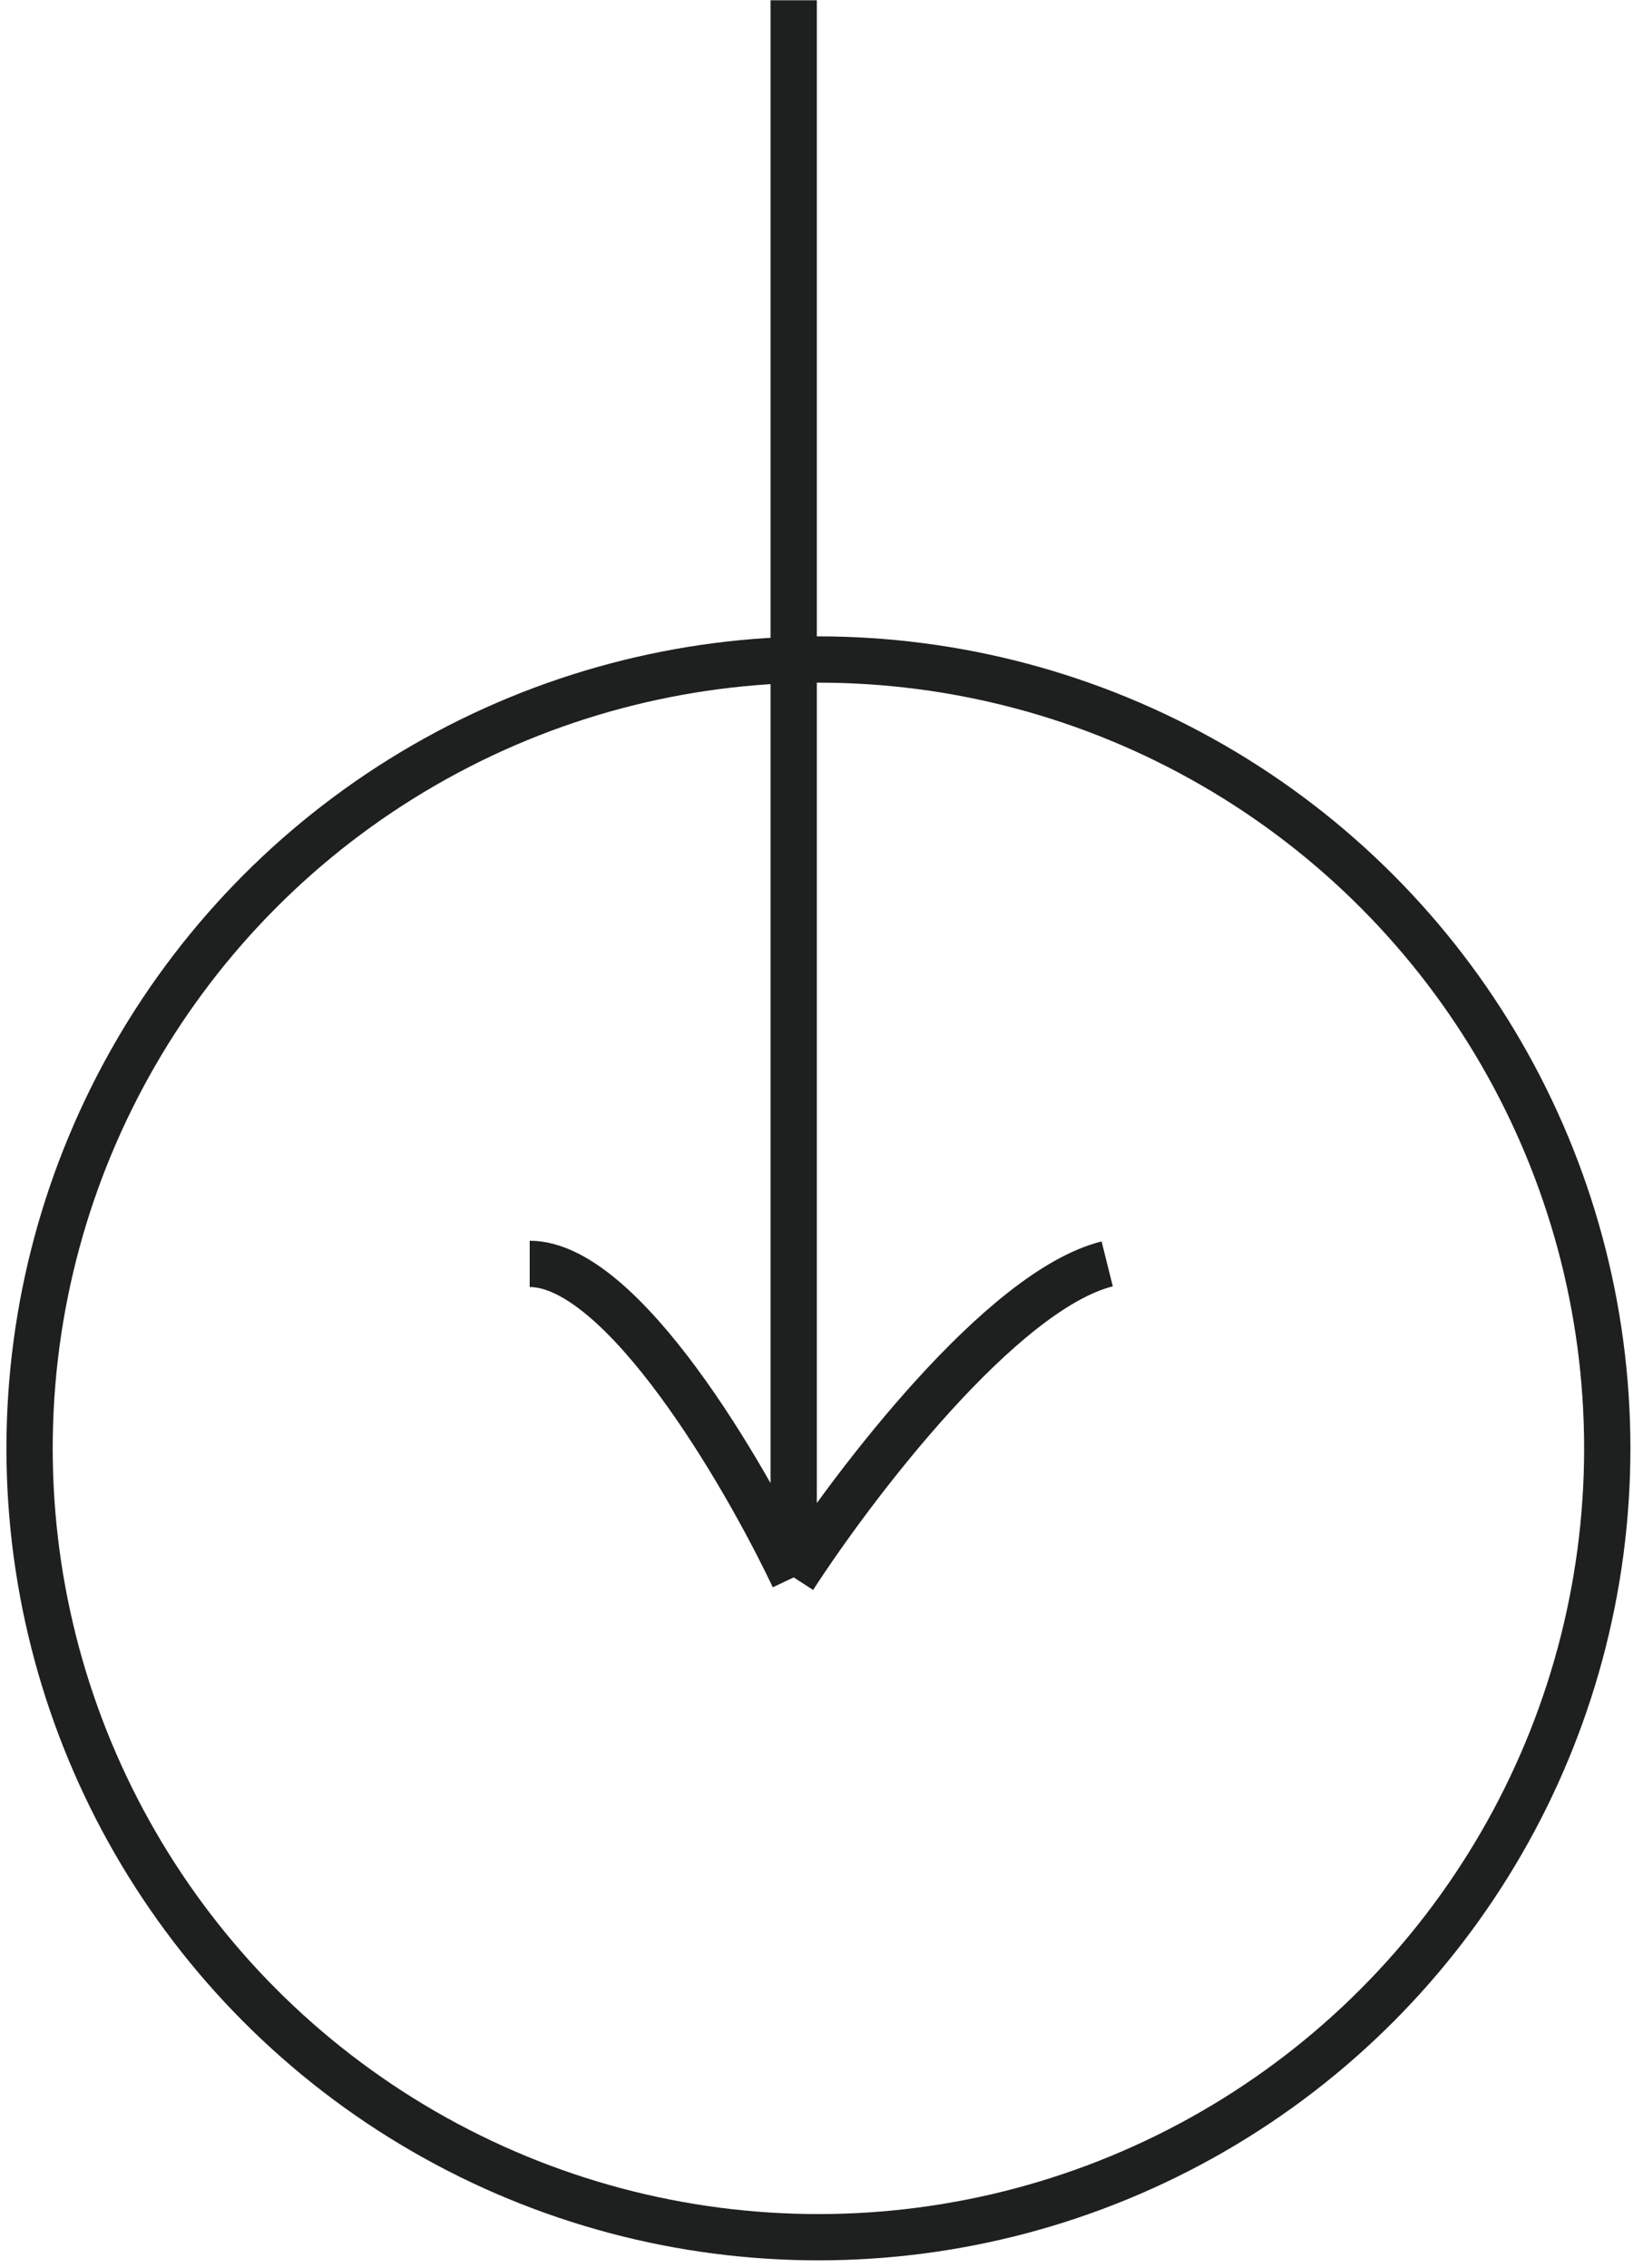 <?xml version="1.0" encoding="UTF-8"?> <svg xmlns="http://www.w3.org/2000/svg" width="71" height="98" viewBox="0 0 71 98" fill="none"> <path d="M34.298 0.012L34.298 68.165M34.298 68.165C36.913 64.124 43.282 55.758 47.846 54.617M34.298 68.165C32.159 63.649 26.883 54.617 22.89 54.617" stroke="#1E2020" stroke-width="2"></path> <circle cx="35.367" cy="62.589" r="34.089" stroke="#1E2020" stroke-width="2"></circle> </svg> 